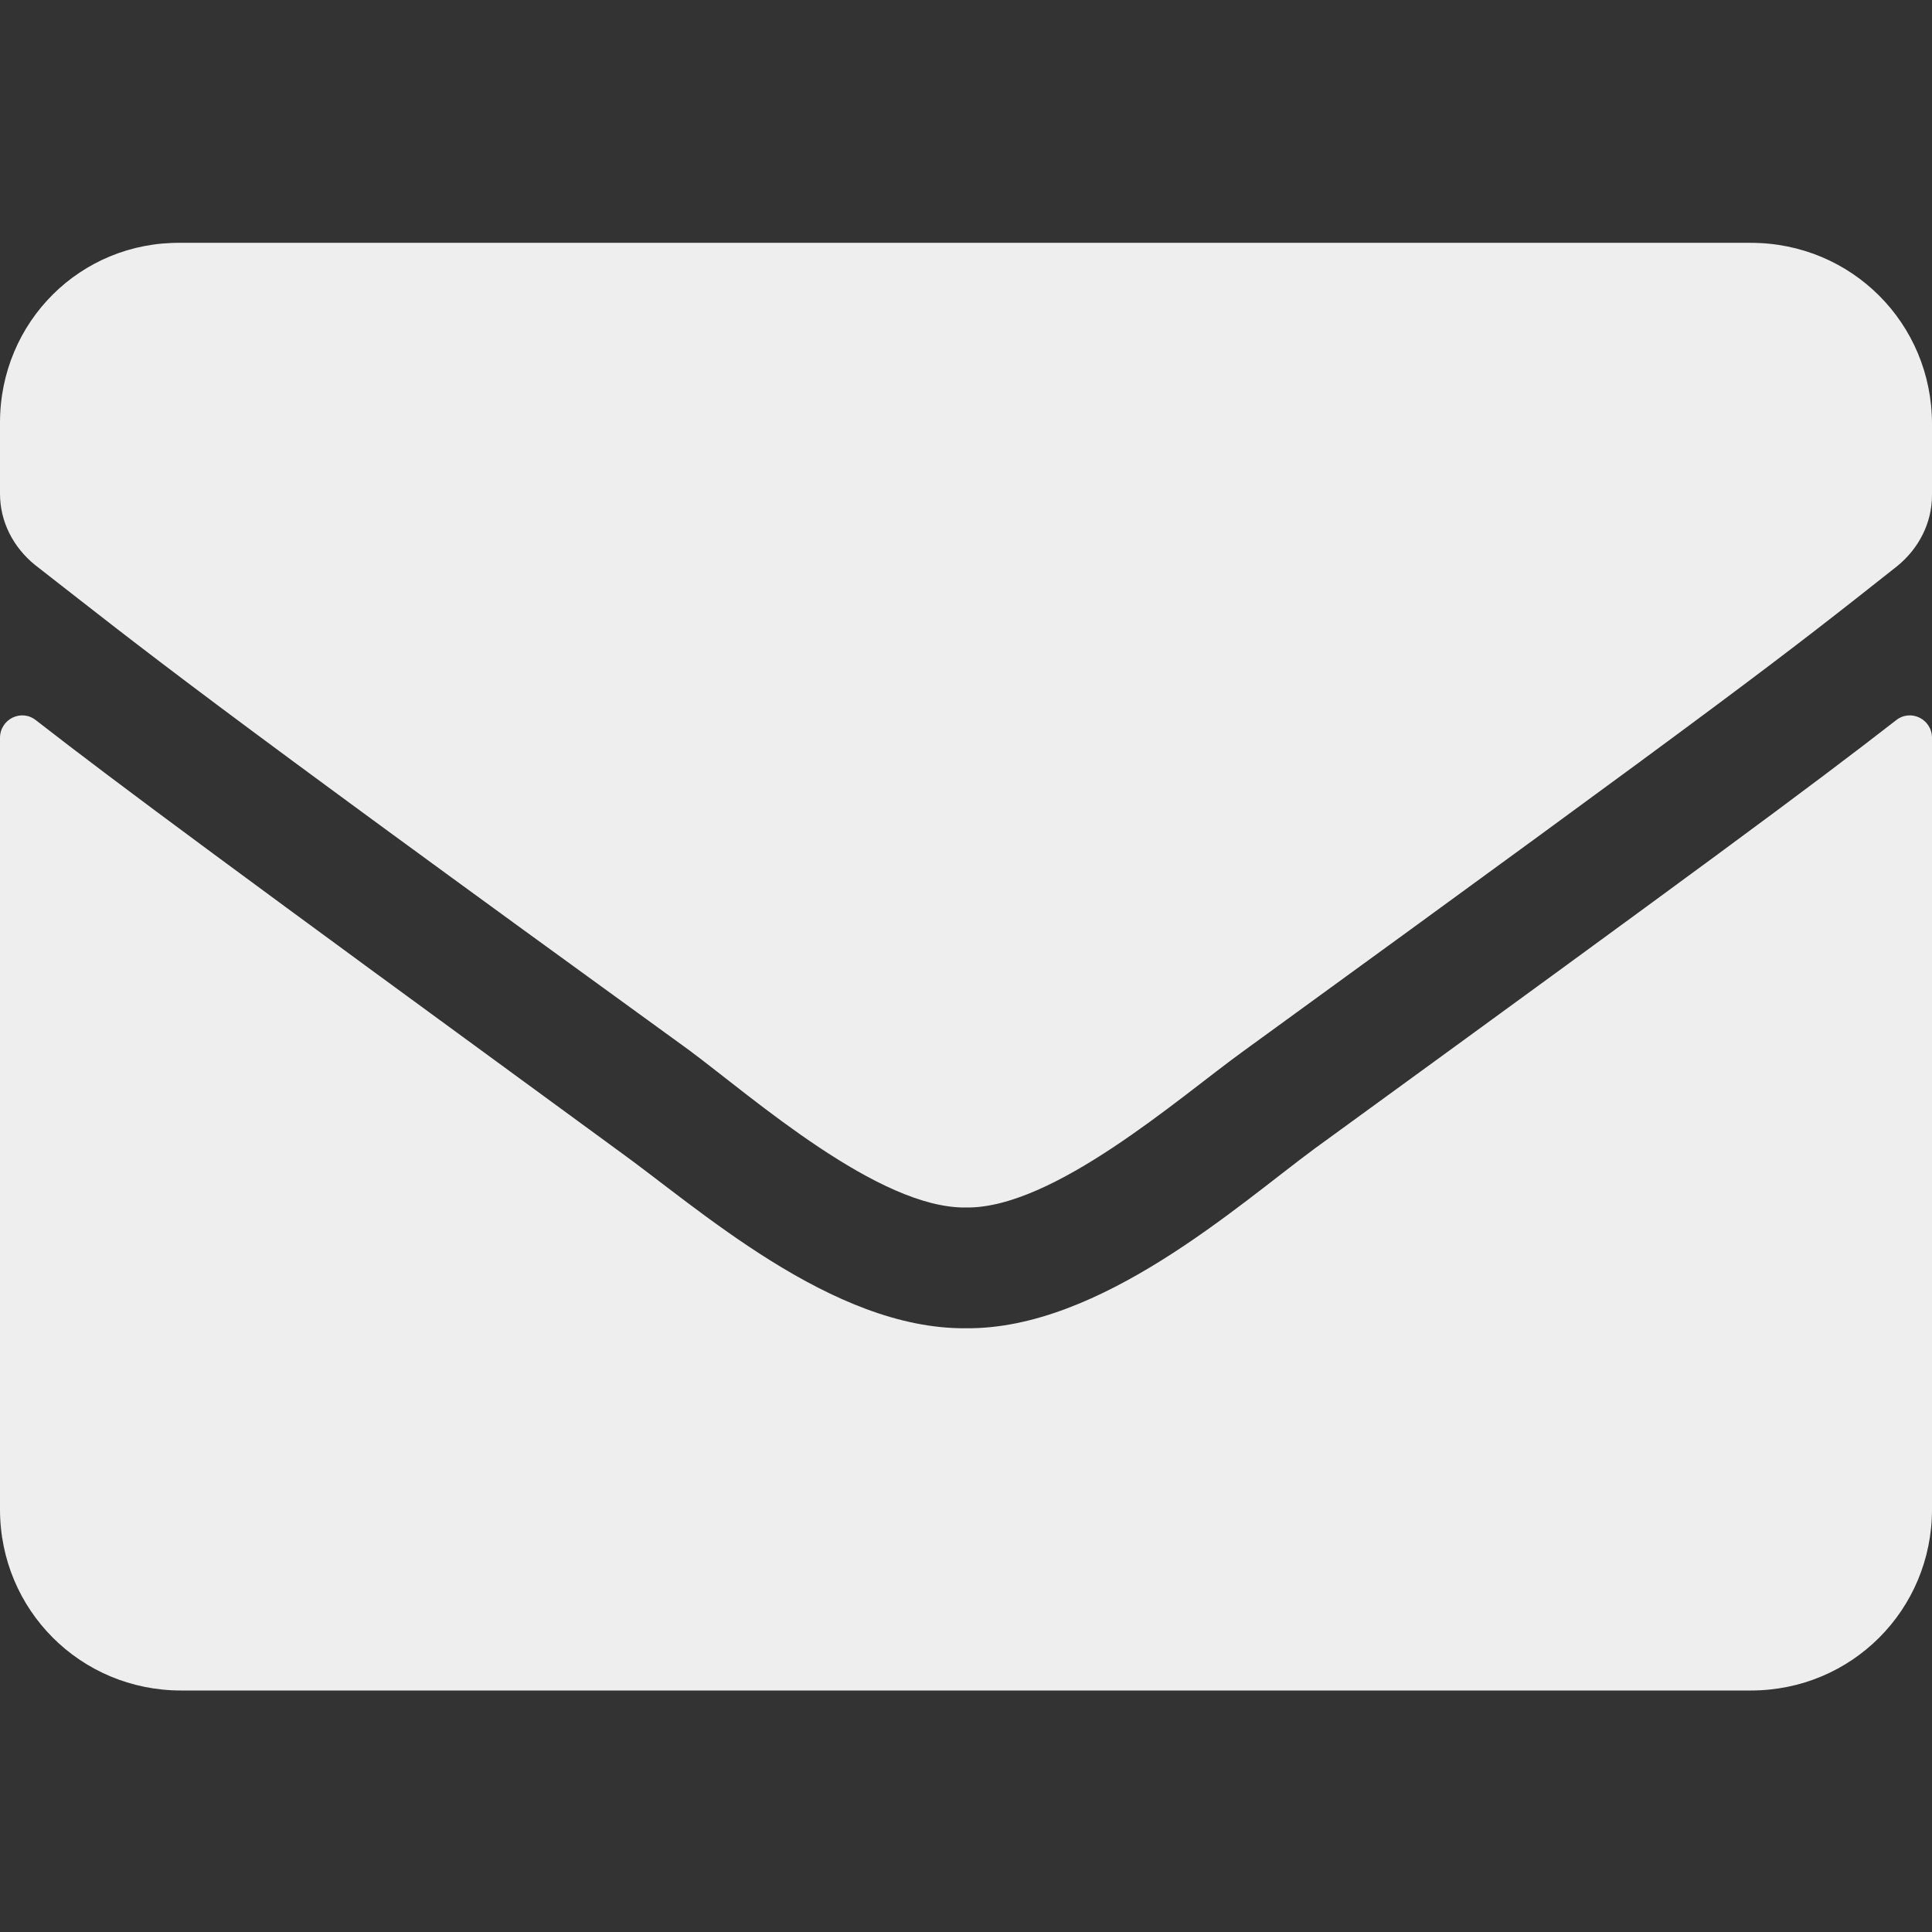 <?xml version="1.0" encoding="utf-8"?>
<!-- Generator: Adobe Illustrator 24.0.1, SVG Export Plug-In . SVG Version: 6.00 Build 0)  -->
<svg version="1.1" id="Layer_1" xmlns="http://www.w3.org/2000/svg" xmlns:xlink="http://www.w3.org/1999/xlink" x="0px" y="0px"
	 viewBox="0 0 144 144" style="enable-background:new 0 0 144 144;" xml:space="preserve">
<rect x="0" y="0" width="144" height="144" fill="#333333" stroke="none"/>
<style type="text/css">
	.st0{fill:#EEEEEE;}
</style>
<path class="st0" d="M141.3,53.7c1.1-0.9,2.7-0.1,2.7,1.3v57.5c0,7.5-6,13.5-13.5,13.5h-117C6,126,0,120,0,112.5V55
	c0-1.4,1.6-2.2,2.7-1.3c6.3,4.9,14.7,11.1,43.3,32C52,90,62,99.1,72,99c10,0.1,20.3-9.2,26-13.4C126.6,64.8,135,58.6,141.3,53.7z
	 M72,90c6.5,0.1,15.9-8.2,20.6-11.6c37.3-27.1,40.2-29.4,48.8-36.2c1.6-1.3,2.6-3.2,2.6-5.3v-5.3c0-7.5-6-13.5-13.5-13.5h-117
	C6,18,0,24,0,31.5v5.3c0,2.1,1,4,2.6,5.3c8.6,6.7,11.4,9.1,48.8,36.2C56.1,81.8,65.5,90.1,72,90L72,90z"/>
</svg>
